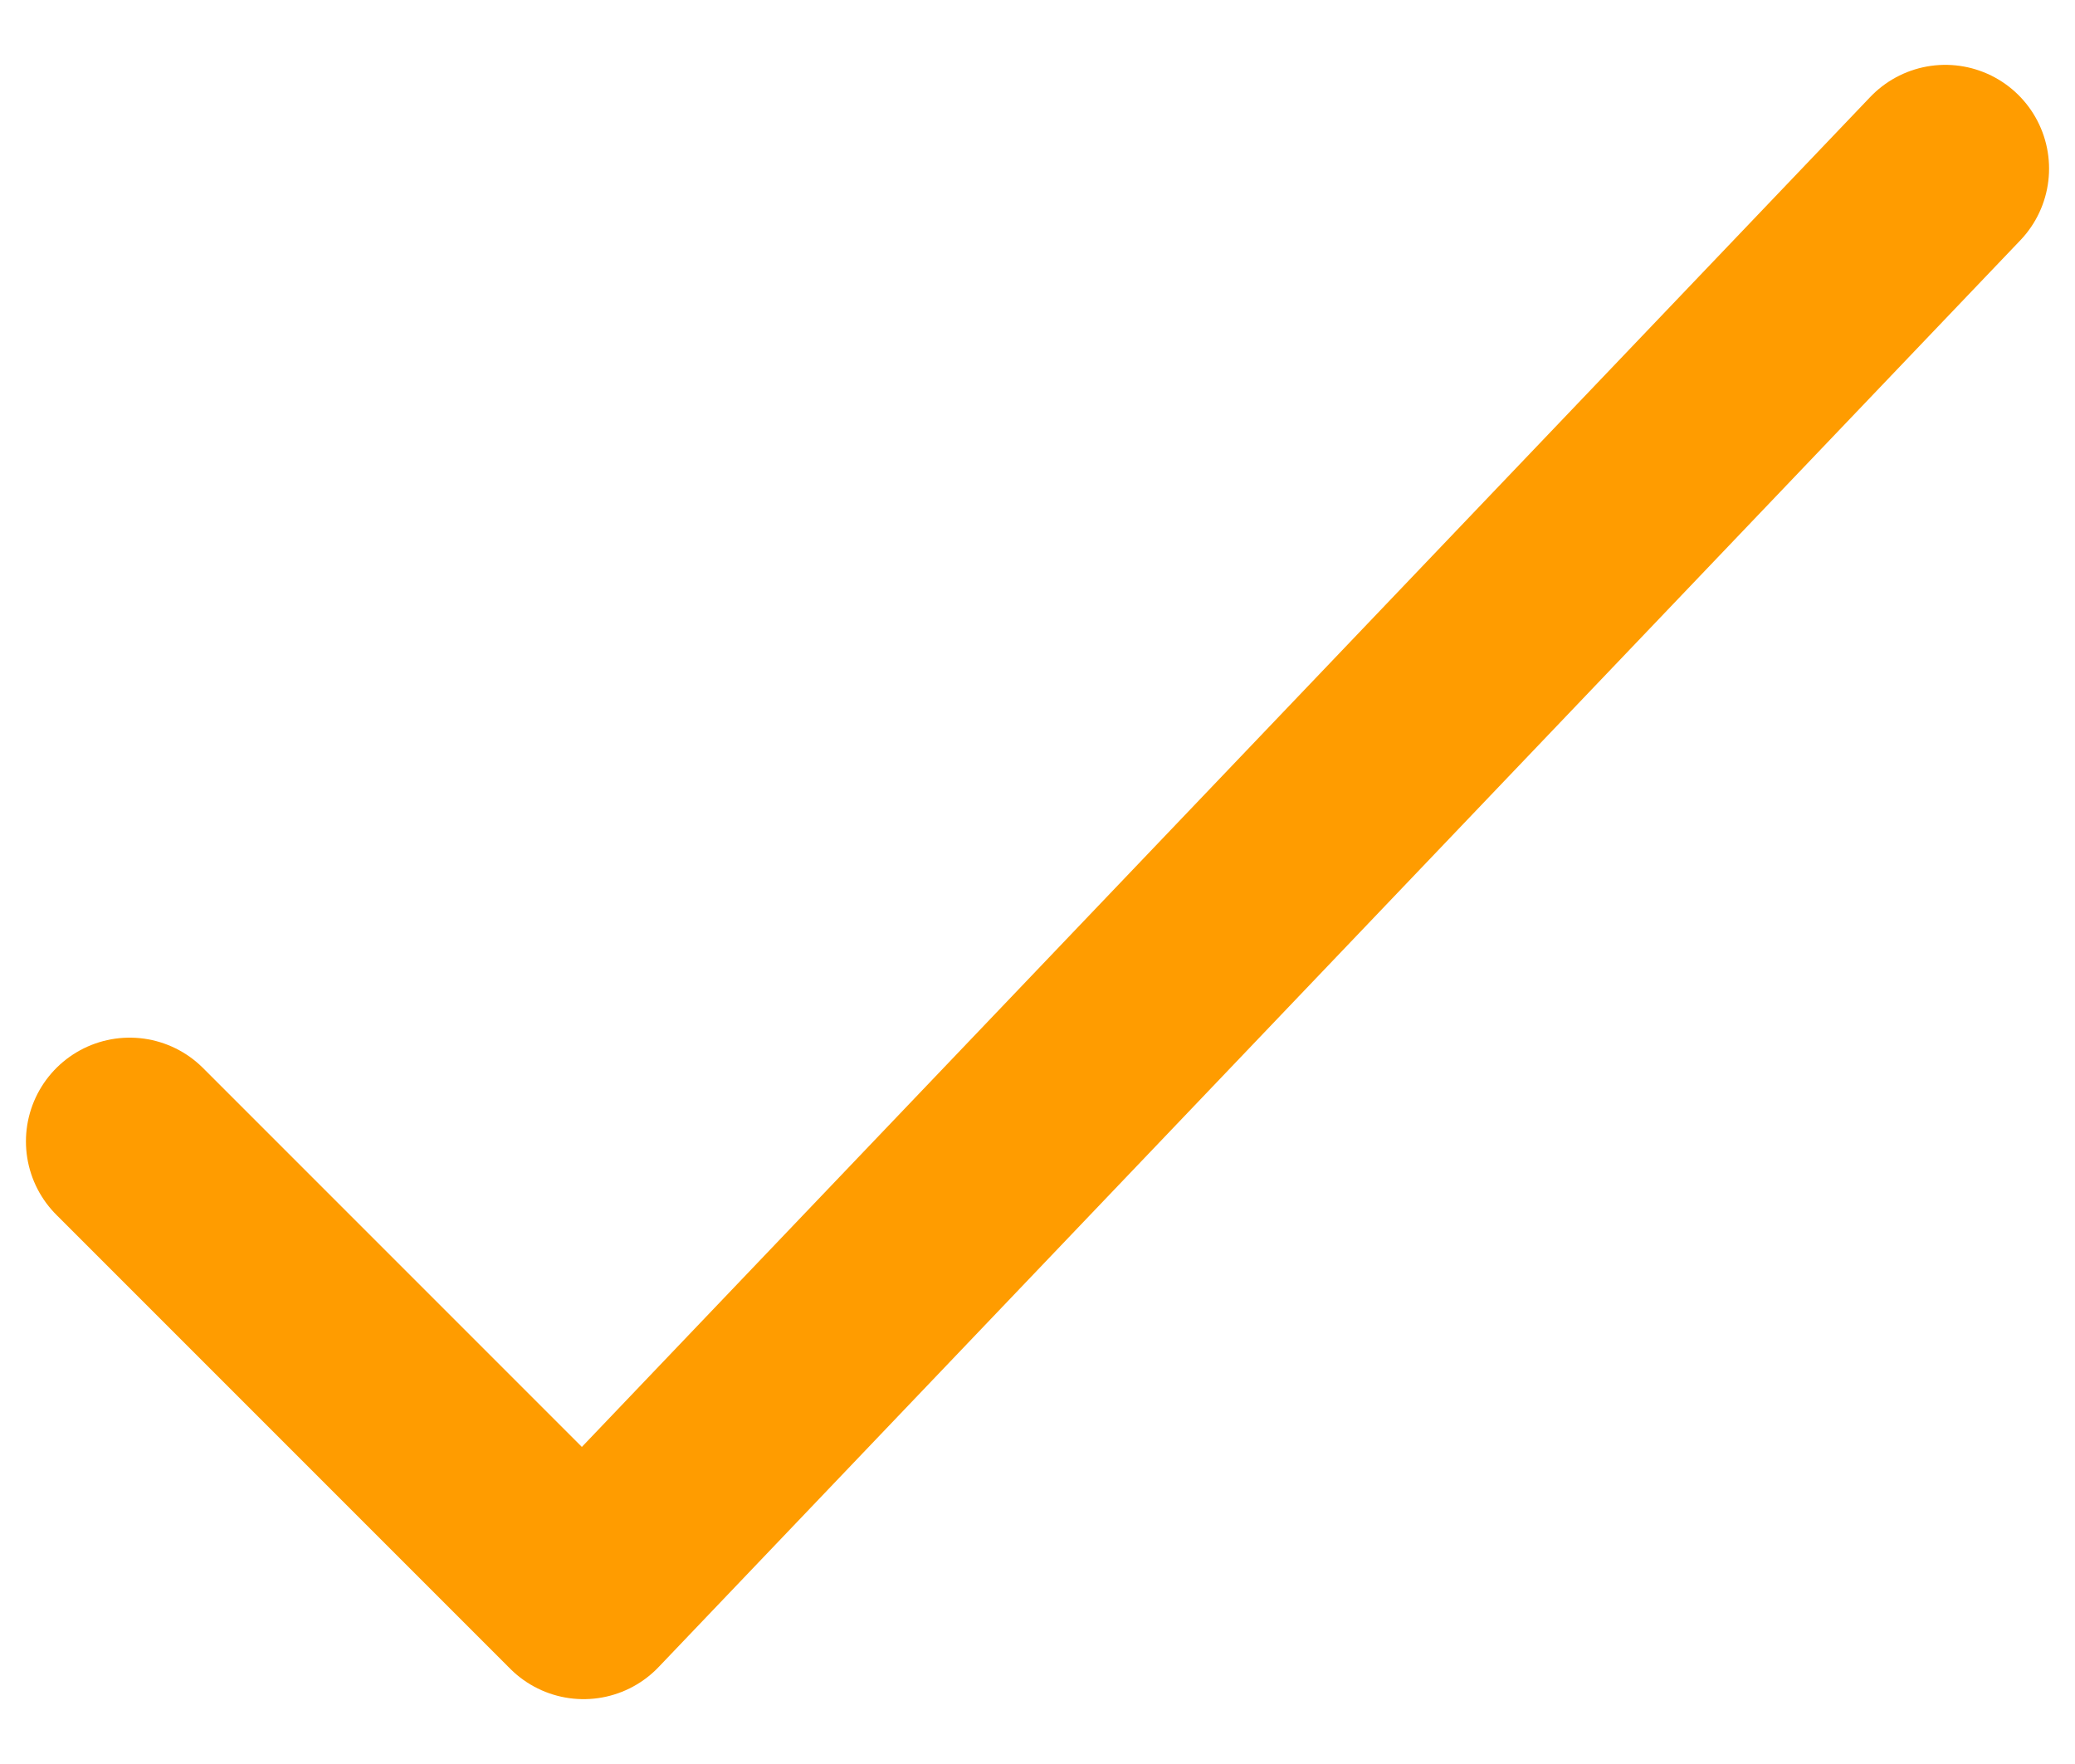 <?xml version="1.0" encoding="UTF-8"?> <svg xmlns="http://www.w3.org/2000/svg" width="20" height="17" viewBox="0 0 20 17" fill="none"><g clip-path="url(#clip0_94_92)"><path d="M1.25 11L5.625 15.375L18.75 1.625" stroke="#FF9C00" stroke-width="2" stroke-linecap="round" stroke-linejoin="round"></path></g><defs><clipPath id="clip0_94_92"><rect width="20" height="16" fill="white" transform="translate(0 0.5)"></rect></clipPath></defs></svg> 